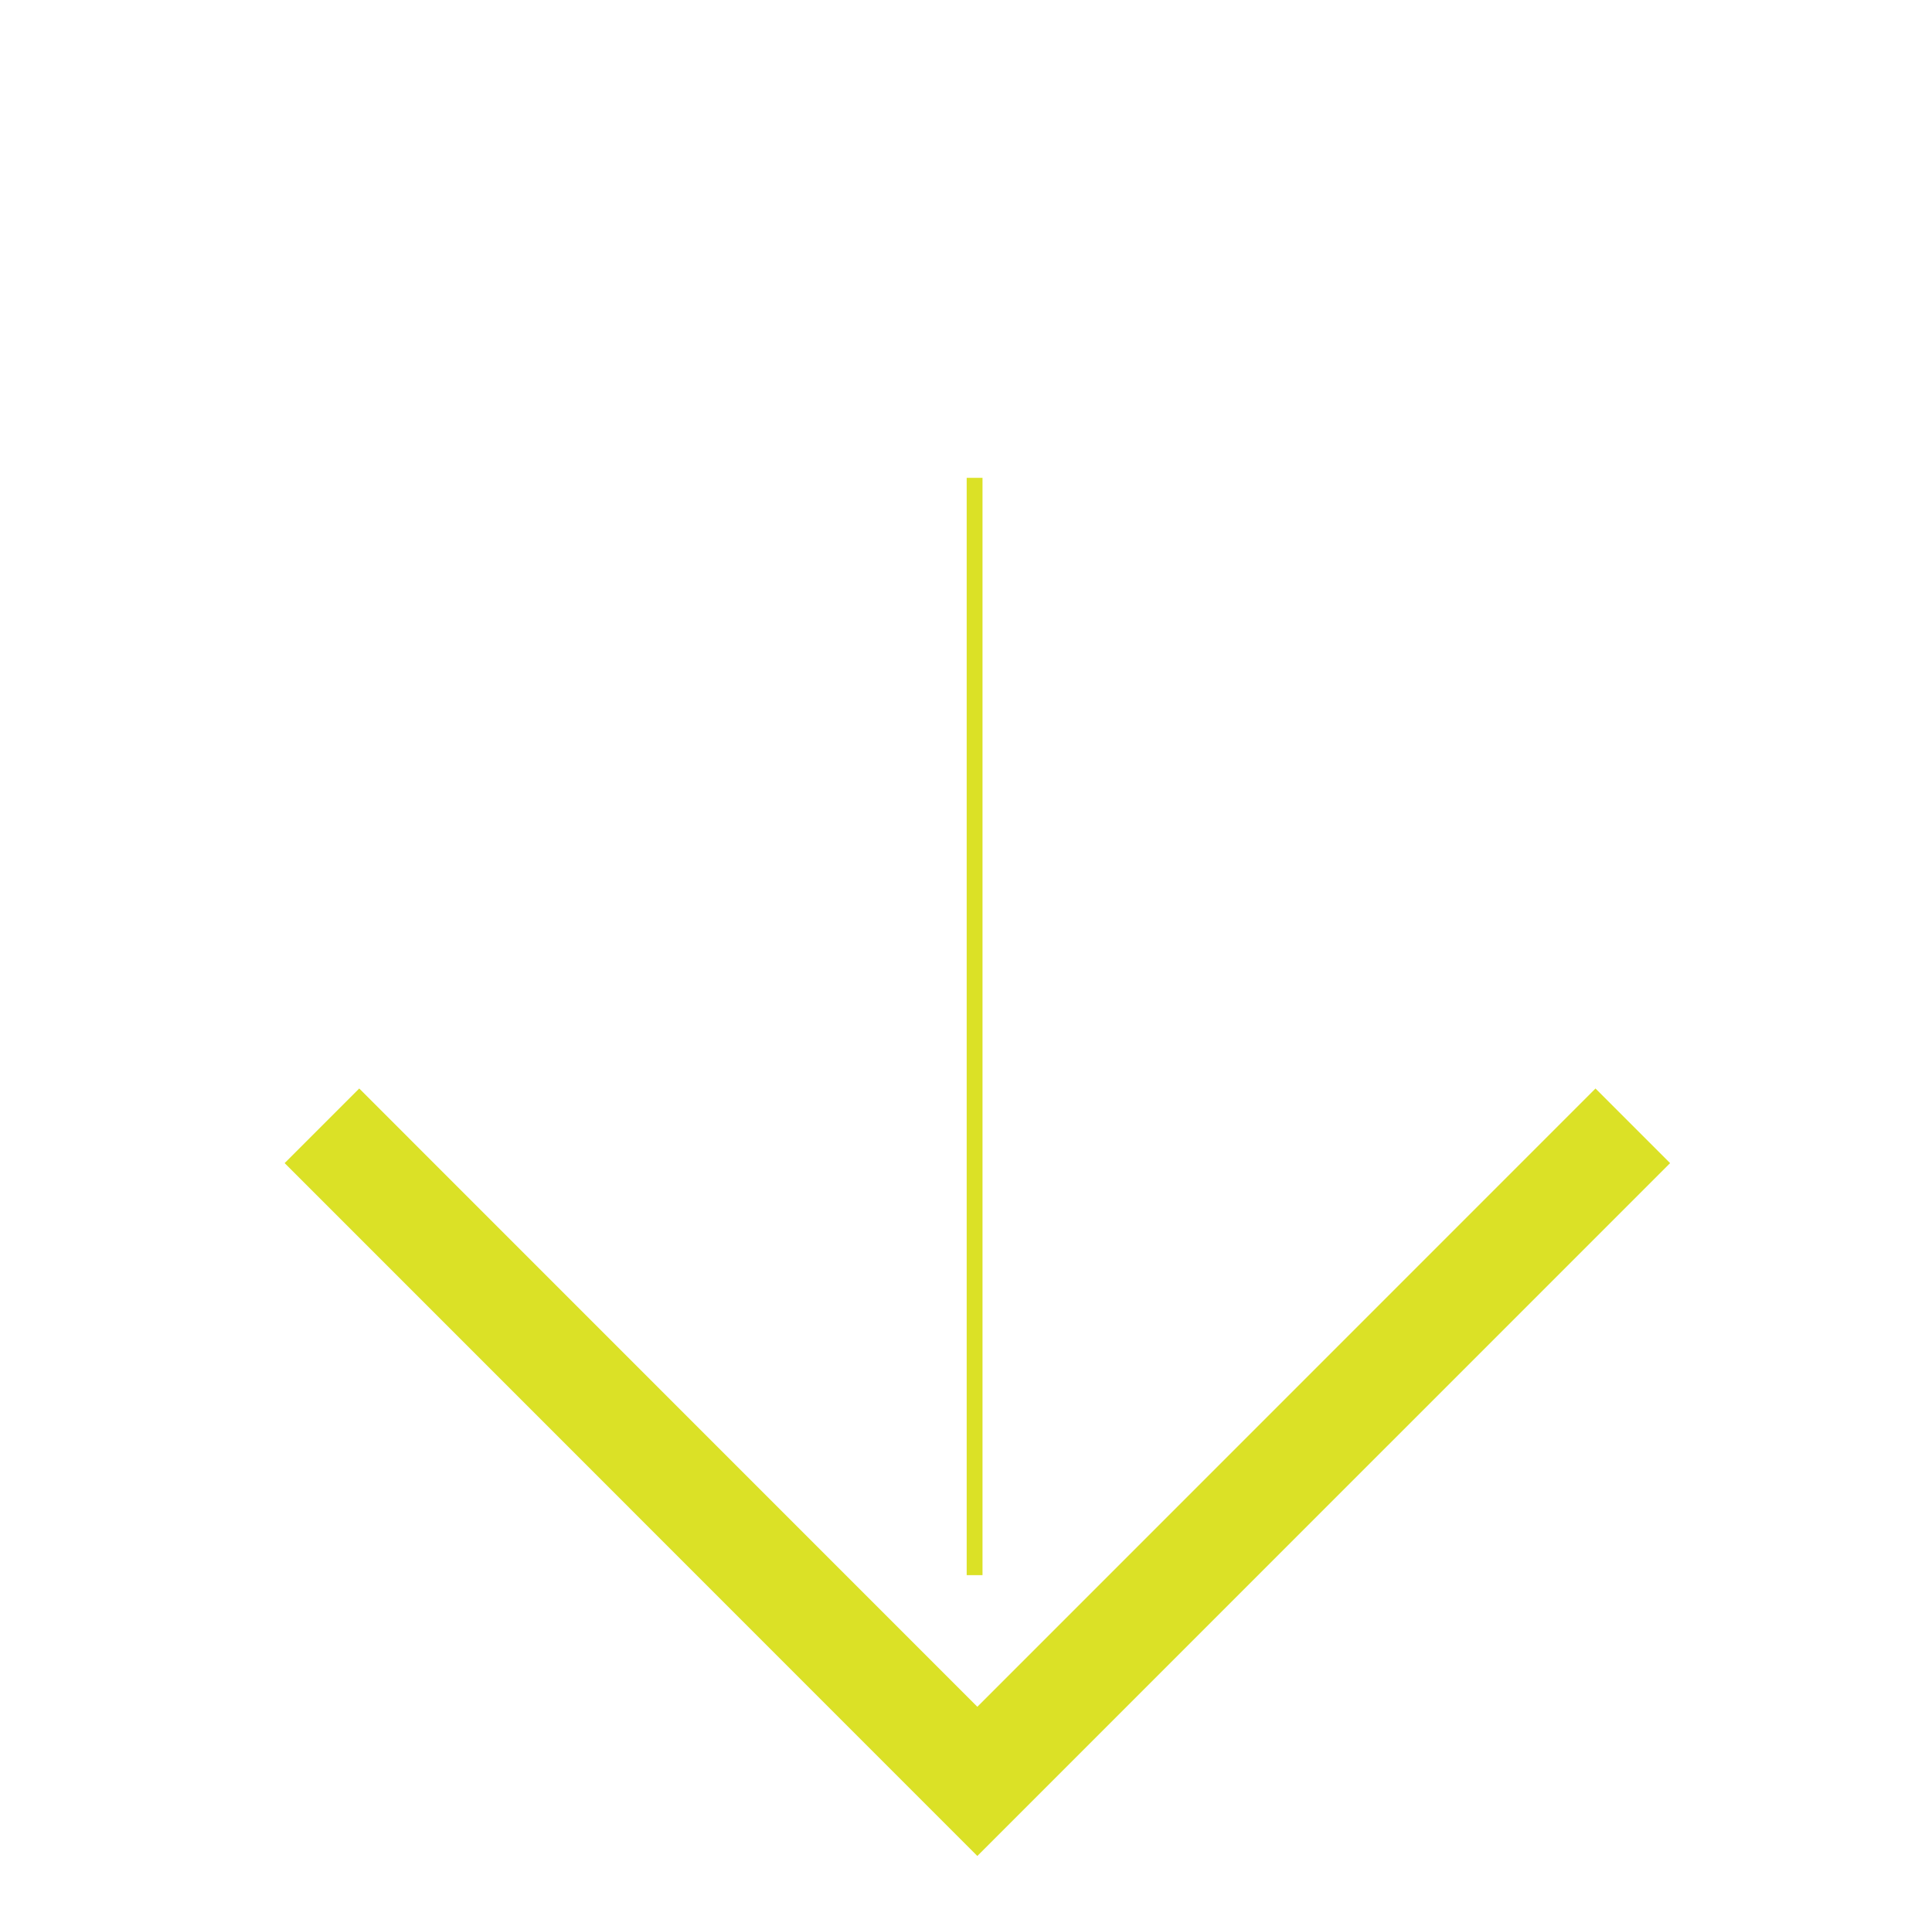 <?xml version="1.0" encoding="UTF-8"?> <svg xmlns="http://www.w3.org/2000/svg" width="158" height="157" viewBox="0 0 158 157" fill="none"><path d="M26.328 92.051L79.928 145.654L133.531 92.052" stroke="#DBE126" stroke-width="8.627" stroke-miterlimit="10"></path><path d="M79.703 128.792L79.703 39.07" stroke="#DBE126" stroke-width="1.294" stroke-miterlimit="10"></path></svg> 